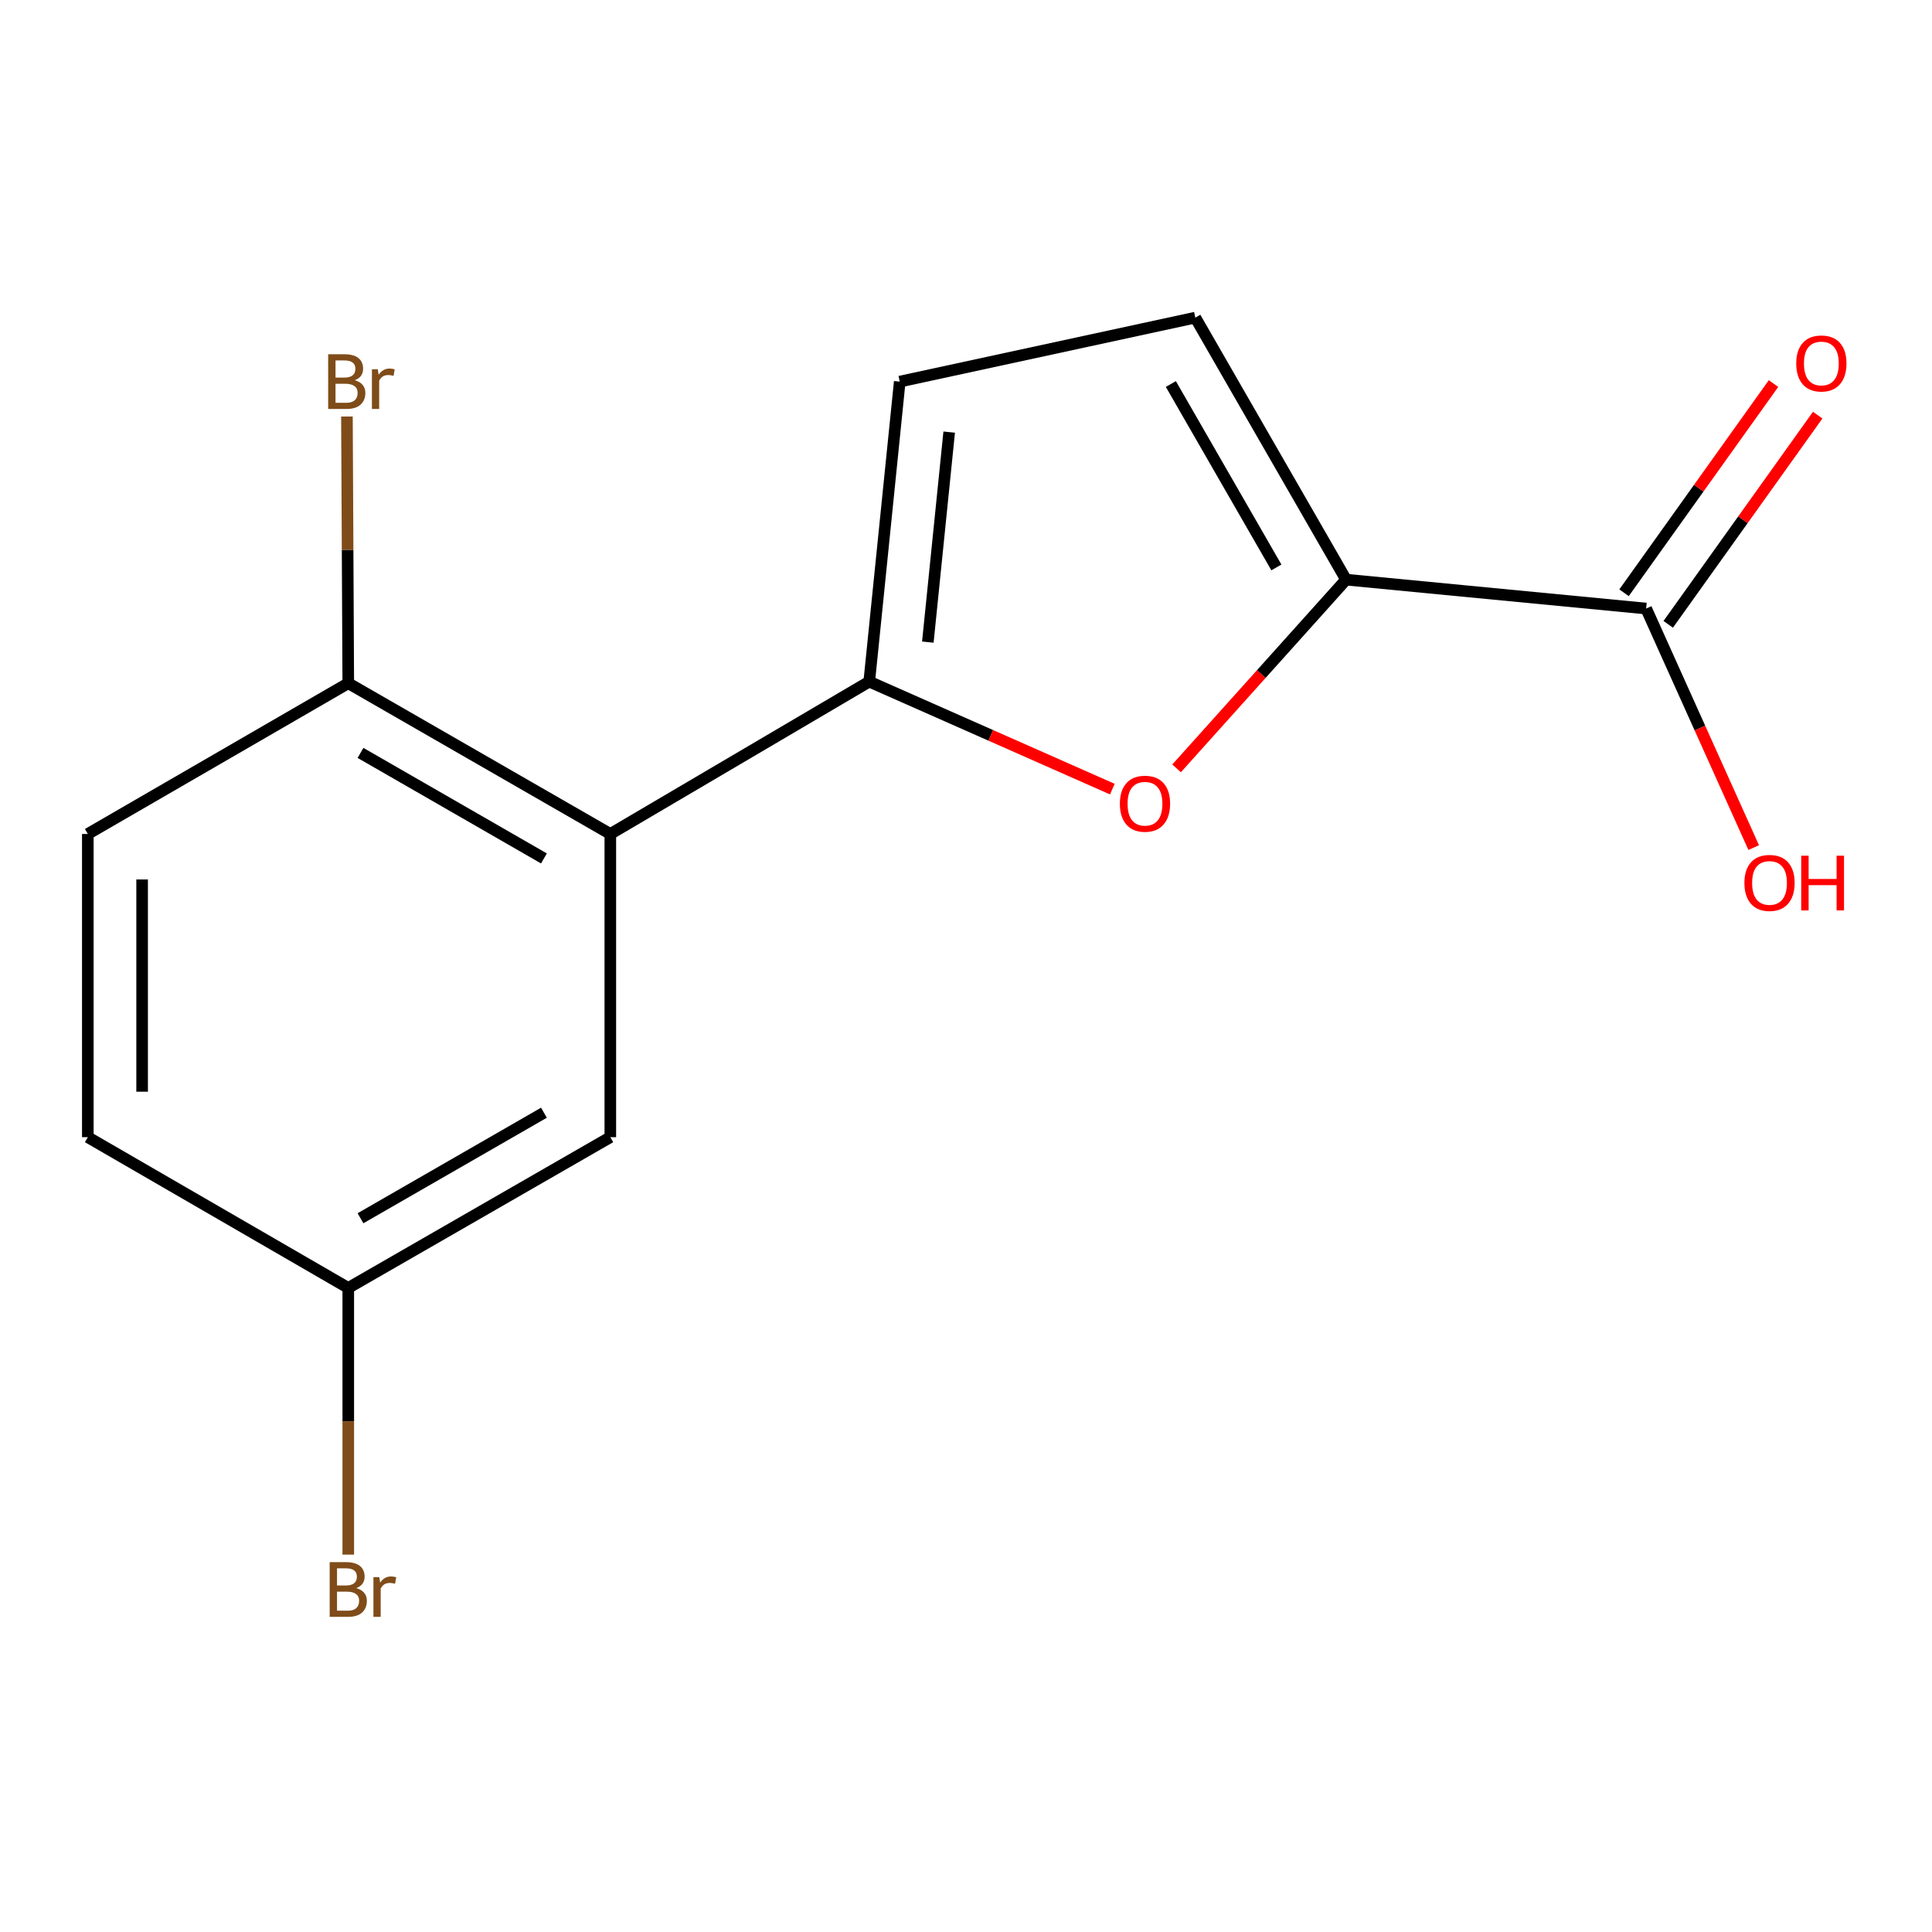 <?xml version='1.0' encoding='iso-8859-1'?>
<svg version='1.1' baseProfile='full'
              xmlns='http://www.w3.org/2000/svg'
                      xmlns:rdkit='http://www.rdkit.org/xml'
                      xmlns:xlink='http://www.w3.org/1999/xlink'
                  xml:space='preserve'
width='1000px' height='1000px' viewBox='0 0 1000 1000'>
<!-- END OF HEADER -->
<rect style='opacity:1.0;fill:#FFFFFF;stroke:none' width='1000' height='1000' x='0' y='0'> </rect>
<path class='bond-0' d='M 449.915,352.805 L 512.828,380.627' style='fill:none;fill-rule:evenodd;stroke:#000000;stroke-width:6px;stroke-linecap:butt;stroke-linejoin:miter;stroke-opacity:1' />
<path class='bond-0' d='M 512.828,380.627 L 575.741,408.449' style='fill:none;fill-rule:evenodd;stroke:#FF0000;stroke-width:6px;stroke-linecap:butt;stroke-linejoin:miter;stroke-opacity:1' />
<path class='bond-2' d='M 449.915,352.805 L 315.902,431.664' style='fill:none;fill-rule:evenodd;stroke:#000000;stroke-width:6px;stroke-linecap:butt;stroke-linejoin:miter;stroke-opacity:1' />
<path class='bond-3' d='M 449.915,352.805 L 465.703,197.523' style='fill:none;fill-rule:evenodd;stroke:#000000;stroke-width:6px;stroke-linecap:butt;stroke-linejoin:miter;stroke-opacity:1' />
<path class='bond-3' d='M 480.247,332.356 L 491.299,223.659' style='fill:none;fill-rule:evenodd;stroke:#000000;stroke-width:6px;stroke-linecap:butt;stroke-linejoin:miter;stroke-opacity:1' />
<path class='bond-1' d='M 608.999,397.709 L 652.86,348.867' style='fill:none;fill-rule:evenodd;stroke:#FF0000;stroke-width:6px;stroke-linecap:butt;stroke-linejoin:miter;stroke-opacity:1' />
<path class='bond-1' d='M 652.86,348.867 L 696.72,300.024' style='fill:none;fill-rule:evenodd;stroke:#000000;stroke-width:6px;stroke-linecap:butt;stroke-linejoin:miter;stroke-opacity:1' />
<path class='bond-5' d='M 696.72,300.024 L 852.034,314.984' style='fill:none;fill-rule:evenodd;stroke:#000000;stroke-width:6px;stroke-linecap:butt;stroke-linejoin:miter;stroke-opacity:1' />
<path class='bond-15' d='M 696.72,300.024 L 618.689,164.403' style='fill:none;fill-rule:evenodd;stroke:#000000;stroke-width:6px;stroke-linecap:butt;stroke-linejoin:miter;stroke-opacity:1' />
<path class='bond-15' d='M 660.652,293.699 L 606.03,198.764' style='fill:none;fill-rule:evenodd;stroke:#000000;stroke-width:6px;stroke-linecap:butt;stroke-linejoin:miter;stroke-opacity:1' />
<path class='bond-6' d='M 315.902,431.664 L 180.264,353.633' style='fill:none;fill-rule:evenodd;stroke:#000000;stroke-width:6px;stroke-linecap:butt;stroke-linejoin:miter;stroke-opacity:1' />
<path class='bond-6' d='M 281.54,444.324 L 186.594,389.702' style='fill:none;fill-rule:evenodd;stroke:#000000;stroke-width:6px;stroke-linecap:butt;stroke-linejoin:miter;stroke-opacity:1' />
<path class='bond-7' d='M 315.902,431.664 L 315.902,588.601' style='fill:none;fill-rule:evenodd;stroke:#000000;stroke-width:6px;stroke-linecap:butt;stroke-linejoin:miter;stroke-opacity:1' />
<path class='bond-4' d='M 465.703,197.523 L 618.689,164.403' style='fill:none;fill-rule:evenodd;stroke:#000000;stroke-width:6px;stroke-linecap:butt;stroke-linejoin:miter;stroke-opacity:1' />
<path class='bond-8' d='M 863.469,323.154 L 902.15,269.015' style='fill:none;fill-rule:evenodd;stroke:#000000;stroke-width:6px;stroke-linecap:butt;stroke-linejoin:miter;stroke-opacity:1' />
<path class='bond-8' d='M 902.15,269.015 L 940.832,214.875' style='fill:none;fill-rule:evenodd;stroke:#FF0000;stroke-width:6px;stroke-linecap:butt;stroke-linejoin:miter;stroke-opacity:1' />
<path class='bond-8' d='M 840.598,306.814 L 879.28,252.674' style='fill:none;fill-rule:evenodd;stroke:#000000;stroke-width:6px;stroke-linecap:butt;stroke-linejoin:miter;stroke-opacity:1' />
<path class='bond-8' d='M 879.28,252.674 L 917.962,198.535' style='fill:none;fill-rule:evenodd;stroke:#FF0000;stroke-width:6px;stroke-linecap:butt;stroke-linejoin:miter;stroke-opacity:1' />
<path class='bond-11' d='M 852.034,314.984 L 879.87,376.844' style='fill:none;fill-rule:evenodd;stroke:#000000;stroke-width:6px;stroke-linecap:butt;stroke-linejoin:miter;stroke-opacity:1' />
<path class='bond-11' d='M 879.87,376.844 L 907.707,438.704' style='fill:none;fill-rule:evenodd;stroke:#FF0000;stroke-width:6px;stroke-linecap:butt;stroke-linejoin:miter;stroke-opacity:1' />
<path class='bond-9' d='M 180.264,353.633 L 45.455,431.664' style='fill:none;fill-rule:evenodd;stroke:#000000;stroke-width:6px;stroke-linecap:butt;stroke-linejoin:miter;stroke-opacity:1' />
<path class='bond-12' d='M 180.264,353.633 L 179.919,284.61' style='fill:none;fill-rule:evenodd;stroke:#000000;stroke-width:6px;stroke-linecap:butt;stroke-linejoin:miter;stroke-opacity:1' />
<path class='bond-12' d='M 179.919,284.61 L 179.574,215.586' style='fill:none;fill-rule:evenodd;stroke:#7F4C19;stroke-width:6px;stroke-linecap:butt;stroke-linejoin:miter;stroke-opacity:1' />
<path class='bond-10' d='M 315.902,588.601 L 180.264,666.633' style='fill:none;fill-rule:evenodd;stroke:#000000;stroke-width:6px;stroke-linecap:butt;stroke-linejoin:miter;stroke-opacity:1' />
<path class='bond-10' d='M 281.54,575.942 L 186.594,630.564' style='fill:none;fill-rule:evenodd;stroke:#000000;stroke-width:6px;stroke-linecap:butt;stroke-linejoin:miter;stroke-opacity:1' />
<path class='bond-13' d='M 45.455,431.664 L 45.455,588.601' style='fill:none;fill-rule:evenodd;stroke:#000000;stroke-width:6px;stroke-linecap:butt;stroke-linejoin:miter;stroke-opacity:1' />
<path class='bond-13' d='M 73.563,455.205 L 73.563,565.061' style='fill:none;fill-rule:evenodd;stroke:#000000;stroke-width:6px;stroke-linecap:butt;stroke-linejoin:miter;stroke-opacity:1' />
<path class='bond-14' d='M 180.264,666.633 L 180.264,735.649' style='fill:none;fill-rule:evenodd;stroke:#000000;stroke-width:6px;stroke-linecap:butt;stroke-linejoin:miter;stroke-opacity:1' />
<path class='bond-14' d='M 180.264,735.649 L 180.264,804.664' style='fill:none;fill-rule:evenodd;stroke:#7F4C19;stroke-width:6px;stroke-linecap:butt;stroke-linejoin:miter;stroke-opacity:1' />
<path class='bond-16' d='M 180.264,666.633 L 45.455,588.601' style='fill:none;fill-rule:evenodd;stroke:#000000;stroke-width:6px;stroke-linecap:butt;stroke-linejoin:miter;stroke-opacity:1' />
<path  class='atom-1' d='M 579.642 416.004
Q 579.642 409.204, 583.002 405.404
Q 586.362 401.604, 592.642 401.604
Q 598.922 401.604, 602.282 405.404
Q 605.642 409.204, 605.642 416.004
Q 605.642 422.884, 602.242 426.804
Q 598.842 430.684, 592.642 430.684
Q 586.402 430.684, 583.002 426.804
Q 579.642 422.924, 579.642 416.004
M 592.642 427.484
Q 596.962 427.484, 599.282 424.604
Q 601.642 421.684, 601.642 416.004
Q 601.642 410.444, 599.282 407.644
Q 596.962 404.804, 592.642 404.804
Q 588.322 404.804, 585.962 407.604
Q 583.642 410.404, 583.642 416.004
Q 583.642 421.724, 585.962 424.604
Q 588.322 427.484, 592.642 427.484
' fill='#FF0000'/>
<path  class='atom-9' d='M 929.729 188.125
Q 929.729 181.325, 933.089 177.525
Q 936.449 173.725, 942.729 173.725
Q 949.009 173.725, 952.369 177.525
Q 955.729 181.325, 955.729 188.125
Q 955.729 195.005, 952.329 198.925
Q 948.929 202.805, 942.729 202.805
Q 936.489 202.805, 933.089 198.925
Q 929.729 195.045, 929.729 188.125
M 942.729 199.605
Q 947.049 199.605, 949.369 196.725
Q 951.729 193.805, 951.729 188.125
Q 951.729 182.565, 949.369 179.765
Q 947.049 176.925, 942.729 176.925
Q 938.409 176.925, 936.049 179.725
Q 933.729 182.525, 933.729 188.125
Q 933.729 193.845, 936.049 196.725
Q 938.409 199.605, 942.729 199.605
' fill='#FF0000'/>
<path  class='atom-12' d='M 902.902 456.995
Q 902.902 450.195, 906.262 446.395
Q 909.622 442.595, 915.902 442.595
Q 922.182 442.595, 925.542 446.395
Q 928.902 450.195, 928.902 456.995
Q 928.902 463.875, 925.502 467.795
Q 922.102 471.675, 915.902 471.675
Q 909.662 471.675, 906.262 467.795
Q 902.902 463.915, 902.902 456.995
M 915.902 468.475
Q 920.222 468.475, 922.542 465.595
Q 924.902 462.675, 924.902 456.995
Q 924.902 451.435, 922.542 448.635
Q 920.222 445.795, 915.902 445.795
Q 911.582 445.795, 909.222 448.595
Q 906.902 451.395, 906.902 456.995
Q 906.902 462.715, 909.222 465.595
Q 911.582 468.475, 915.902 468.475
' fill='#FF0000'/>
<path  class='atom-12' d='M 932.302 442.915
L 936.142 442.915
L 936.142 454.955
L 950.622 454.955
L 950.622 442.915
L 954.462 442.915
L 954.462 471.235
L 950.622 471.235
L 950.622 458.155
L 936.142 458.155
L 936.142 471.235
L 932.302 471.235
L 932.302 442.915
' fill='#FF0000'/>
<path  class='atom-13' d='M 183.624 196.803
Q 186.344 197.563, 187.704 199.243
Q 189.104 200.883, 189.104 203.323
Q 189.104 207.243, 186.584 209.483
Q 184.104 211.683, 179.384 211.683
L 169.864 211.683
L 169.864 183.363
L 178.224 183.363
Q 183.064 183.363, 185.504 185.323
Q 187.944 187.283, 187.944 190.883
Q 187.944 195.163, 183.624 196.803
M 173.664 186.563
L 173.664 195.443
L 178.224 195.443
Q 181.024 195.443, 182.464 194.323
Q 183.944 193.163, 183.944 190.883
Q 183.944 186.563, 178.224 186.563
L 173.664 186.563
M 179.384 208.483
Q 182.144 208.483, 183.624 207.163
Q 185.104 205.843, 185.104 203.323
Q 185.104 201.003, 183.464 199.843
Q 181.864 198.643, 178.784 198.643
L 173.664 198.643
L 173.664 208.483
L 179.384 208.483
' fill='#7F4C19'/>
<path  class='atom-13' d='M 195.544 191.123
L 195.984 193.963
Q 198.144 190.763, 201.664 190.763
Q 202.784 190.763, 204.304 191.163
L 203.704 194.523
Q 201.984 194.123, 201.024 194.123
Q 199.344 194.123, 198.224 194.803
Q 197.144 195.443, 196.264 197.003
L 196.264 211.683
L 192.504 211.683
L 192.504 191.123
L 195.544 191.123
' fill='#7F4C19'/>
<path  class='atom-15' d='M 184.404 822.007
Q 187.124 822.767, 188.484 824.447
Q 189.884 826.087, 189.884 828.527
Q 189.884 832.447, 187.364 834.687
Q 184.884 836.887, 180.164 836.887
L 170.644 836.887
L 170.644 808.567
L 179.004 808.567
Q 183.844 808.567, 186.284 810.527
Q 188.724 812.487, 188.724 816.087
Q 188.724 820.367, 184.404 822.007
M 174.444 811.767
L 174.444 820.647
L 179.004 820.647
Q 181.804 820.647, 183.244 819.527
Q 184.724 818.367, 184.724 816.087
Q 184.724 811.767, 179.004 811.767
L 174.444 811.767
M 180.164 833.687
Q 182.924 833.687, 184.404 832.367
Q 185.884 831.047, 185.884 828.527
Q 185.884 826.207, 184.244 825.047
Q 182.644 823.847, 179.564 823.847
L 174.444 823.847
L 174.444 833.687
L 180.164 833.687
' fill='#7F4C19'/>
<path  class='atom-15' d='M 196.324 816.327
L 196.764 819.167
Q 198.924 815.967, 202.444 815.967
Q 203.564 815.967, 205.084 816.367
L 204.484 819.727
Q 202.764 819.327, 201.804 819.327
Q 200.124 819.327, 199.004 820.007
Q 197.924 820.647, 197.044 822.207
L 197.044 836.887
L 193.284 836.887
L 193.284 816.327
L 196.324 816.327
' fill='#7F4C19'/>
</svg>

